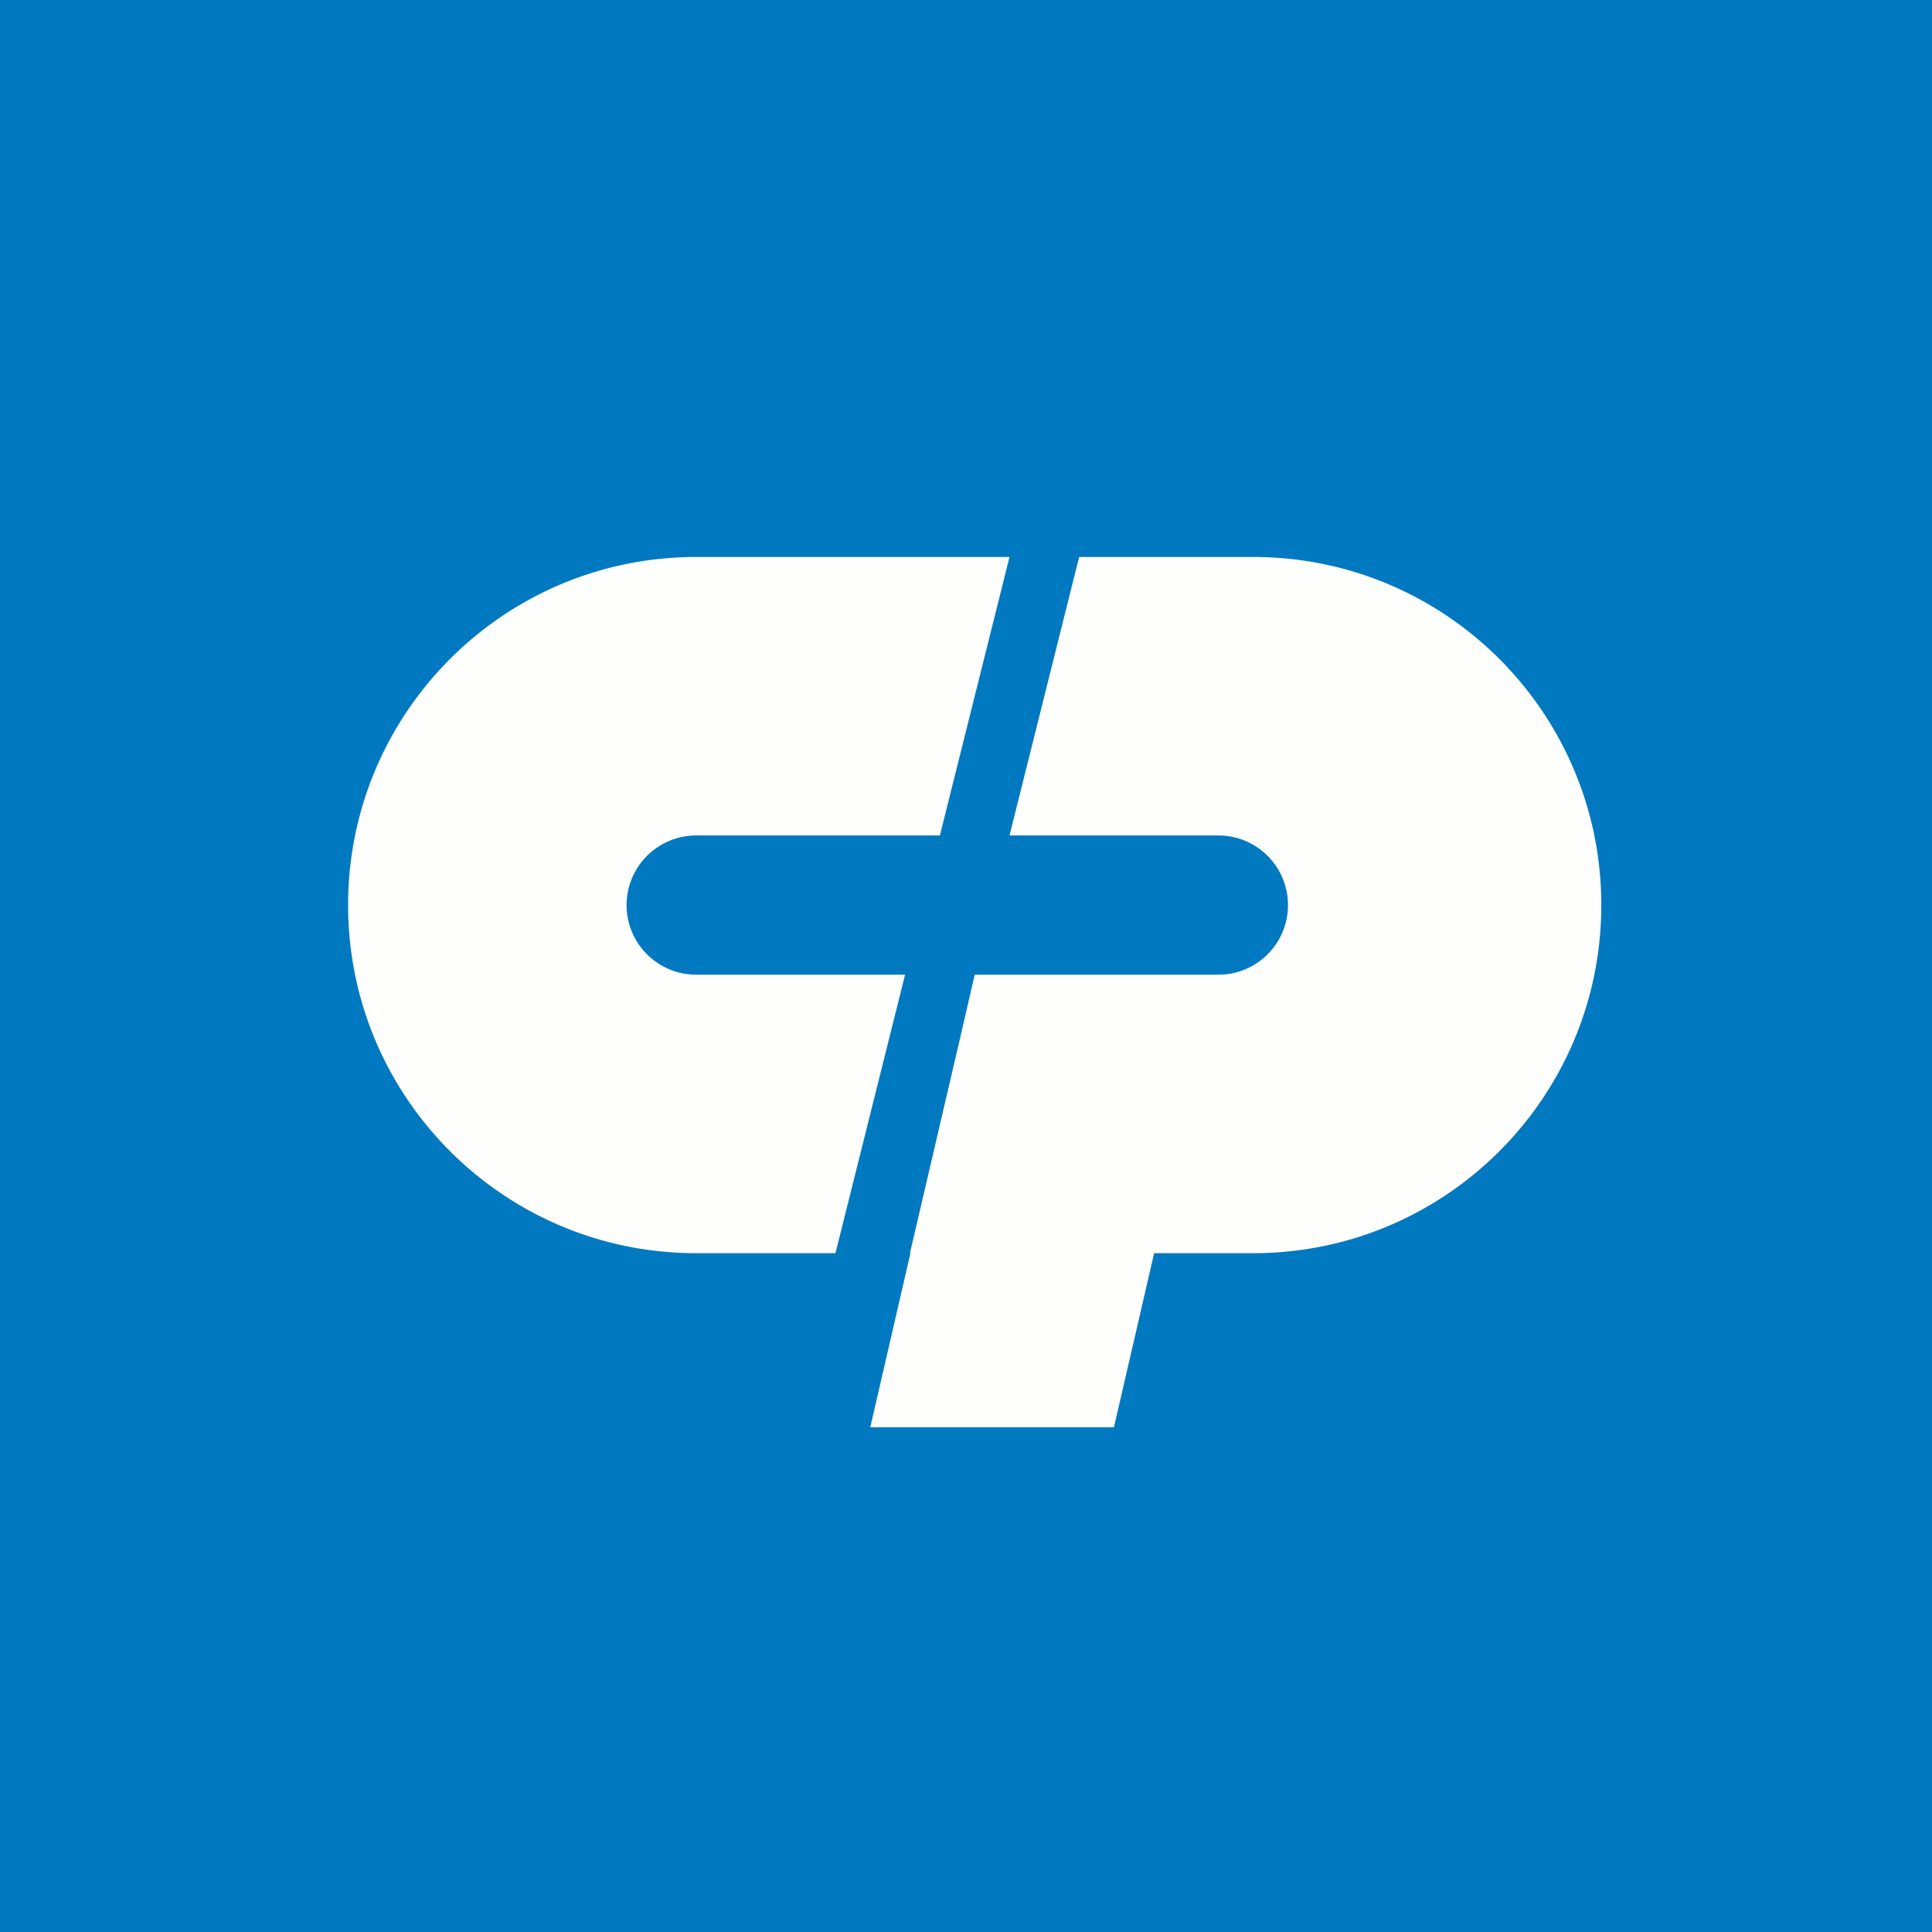 <?xml version="1.0" encoding="UTF-8"?>
<!-- generated by Finnhub -->
<svg viewBox="0 0 55.5 55.5" xmlns="http://www.w3.org/2000/svg">
<path d="M 0,0 H 55.5 V 55.5 H 0 Z" fill="rgb(1, 121, 192)"/>
<path d="M 26.144,35.985 H 26.143 L 27.558,29.917 L 28,28 H 35 A 2,2 0 1,0 35,24 H 29 L 31,16 H 36 C 41.523,16 46,20.477 46,26 S 41.523,36 36,36 H 33.154 L 32,41 H 25 L 26.154,36 Z M 20,24 H 27 L 29,16 H 20 C 14.477,16 10,20.477 10,26 S 14.477,36 20,36 H 24 L 26,28 H 20 A 2,2 0 1,1 20,24 Z" fill="rgb(254, 254, 253)"/>
</svg>
